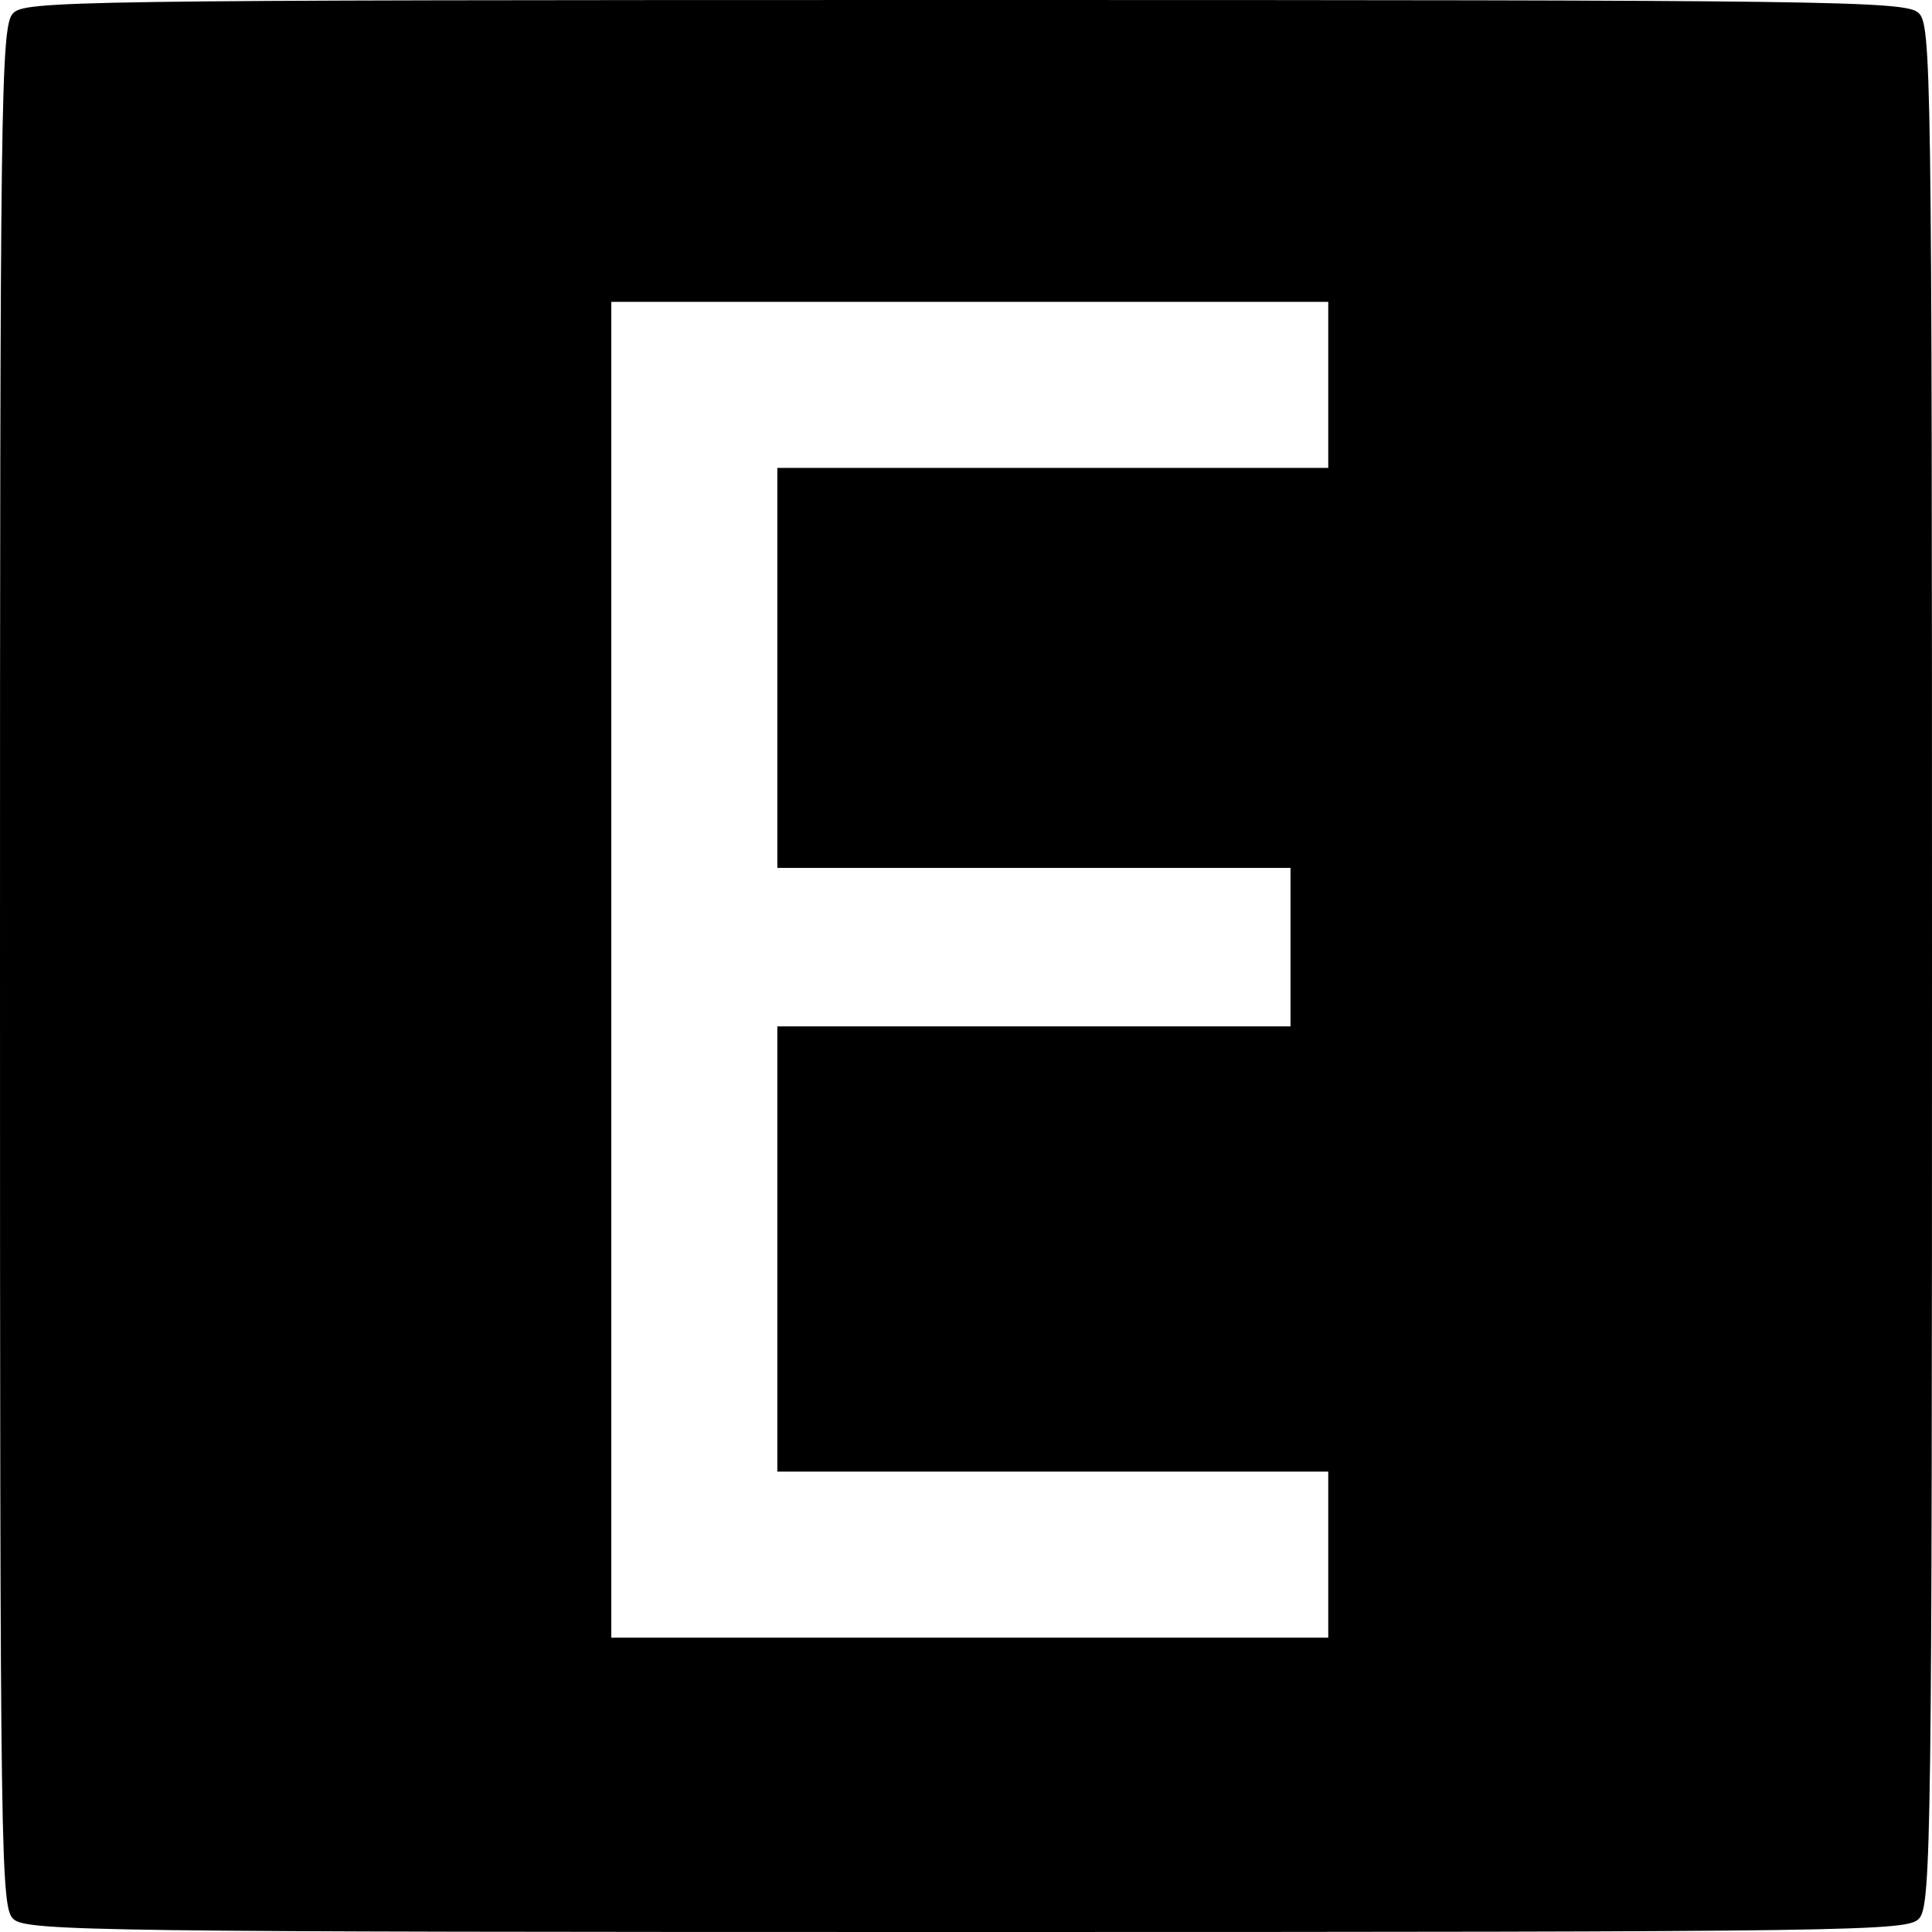 <?xml version="1.0" standalone="no"?>
<!DOCTYPE svg PUBLIC "-//W3C//DTD SVG 20010904//EN"
 "http://www.w3.org/TR/2001/REC-SVG-20010904/DTD/svg10.dtd">
<svg version="1.0" xmlns="http://www.w3.org/2000/svg"
 width="256pt" height="256pt" viewBox="0 0 256 256"
 preserveAspectRatio="xMidYMid meet">
<g transform="translate(0,256) scale(0.1,-0.1)"
fill="#000000" stroke="none">
<path d="M17 2542 c-16 -17 -17 -119 -17 -1264 0 -1193 1 -1246 18 -1261 17
-16 119 -17 1264 -17 1193 0 1246 1 1261 18 16 17 17 119 17 1264 0 1193 -1
1246 -18 1261 -17 16 -119 17 -1264 17 -1193 0 -1246 -1 -1261 -18z m1743
-492 l0 -110 -365 0 -365 0 0 -265 0 -265 340 0 340 0 0 -105 0 -105 -340 0
-340 0 0 -295 0 -295 365 0 365 0 0 -110 0 -110 -475 0 -475 0 0 885 0 885
475 0 475 0 0 -110z"/>
</g>
</svg>
